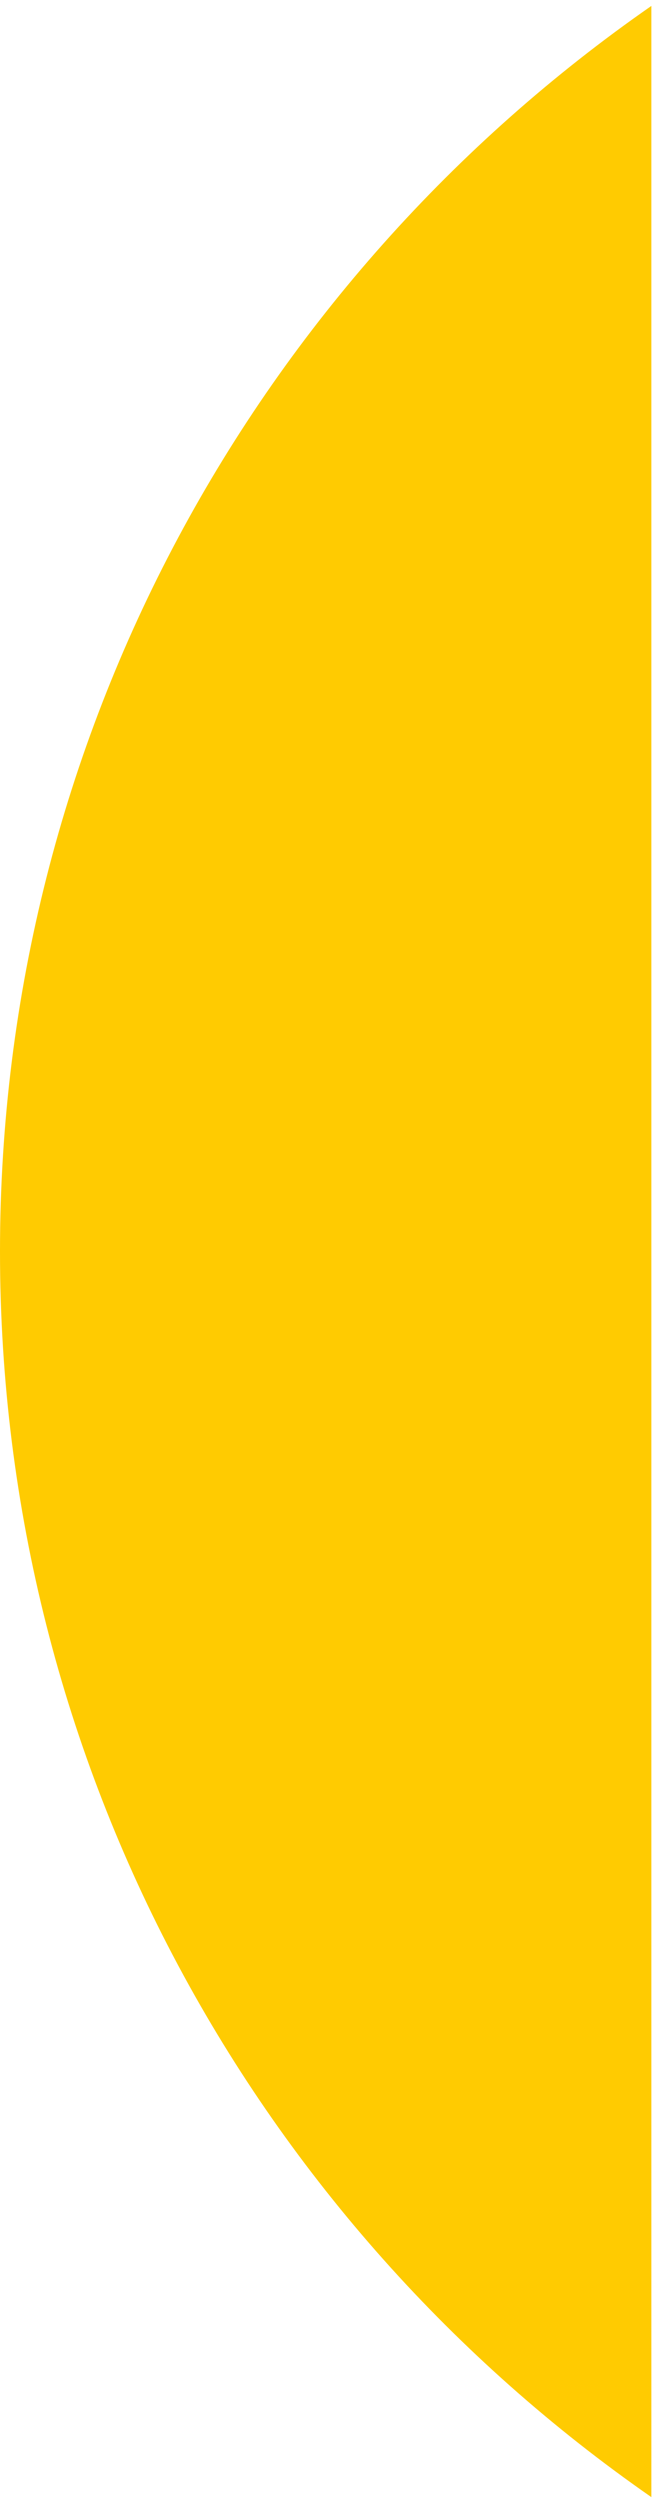 <?xml version="1.0" encoding="UTF-8"?> <svg xmlns="http://www.w3.org/2000/svg" width="100" height="382" viewBox="0 0 100 382" fill="none"> <path fill-rule="evenodd" clip-rule="evenodd" d="M99.598 0.905C39.405 42.733 0 112.382 0 191.234C0 270.087 39.405 339.736 99.598 381.563V0.905Z" fill="#FFCB01"></path> </svg> 